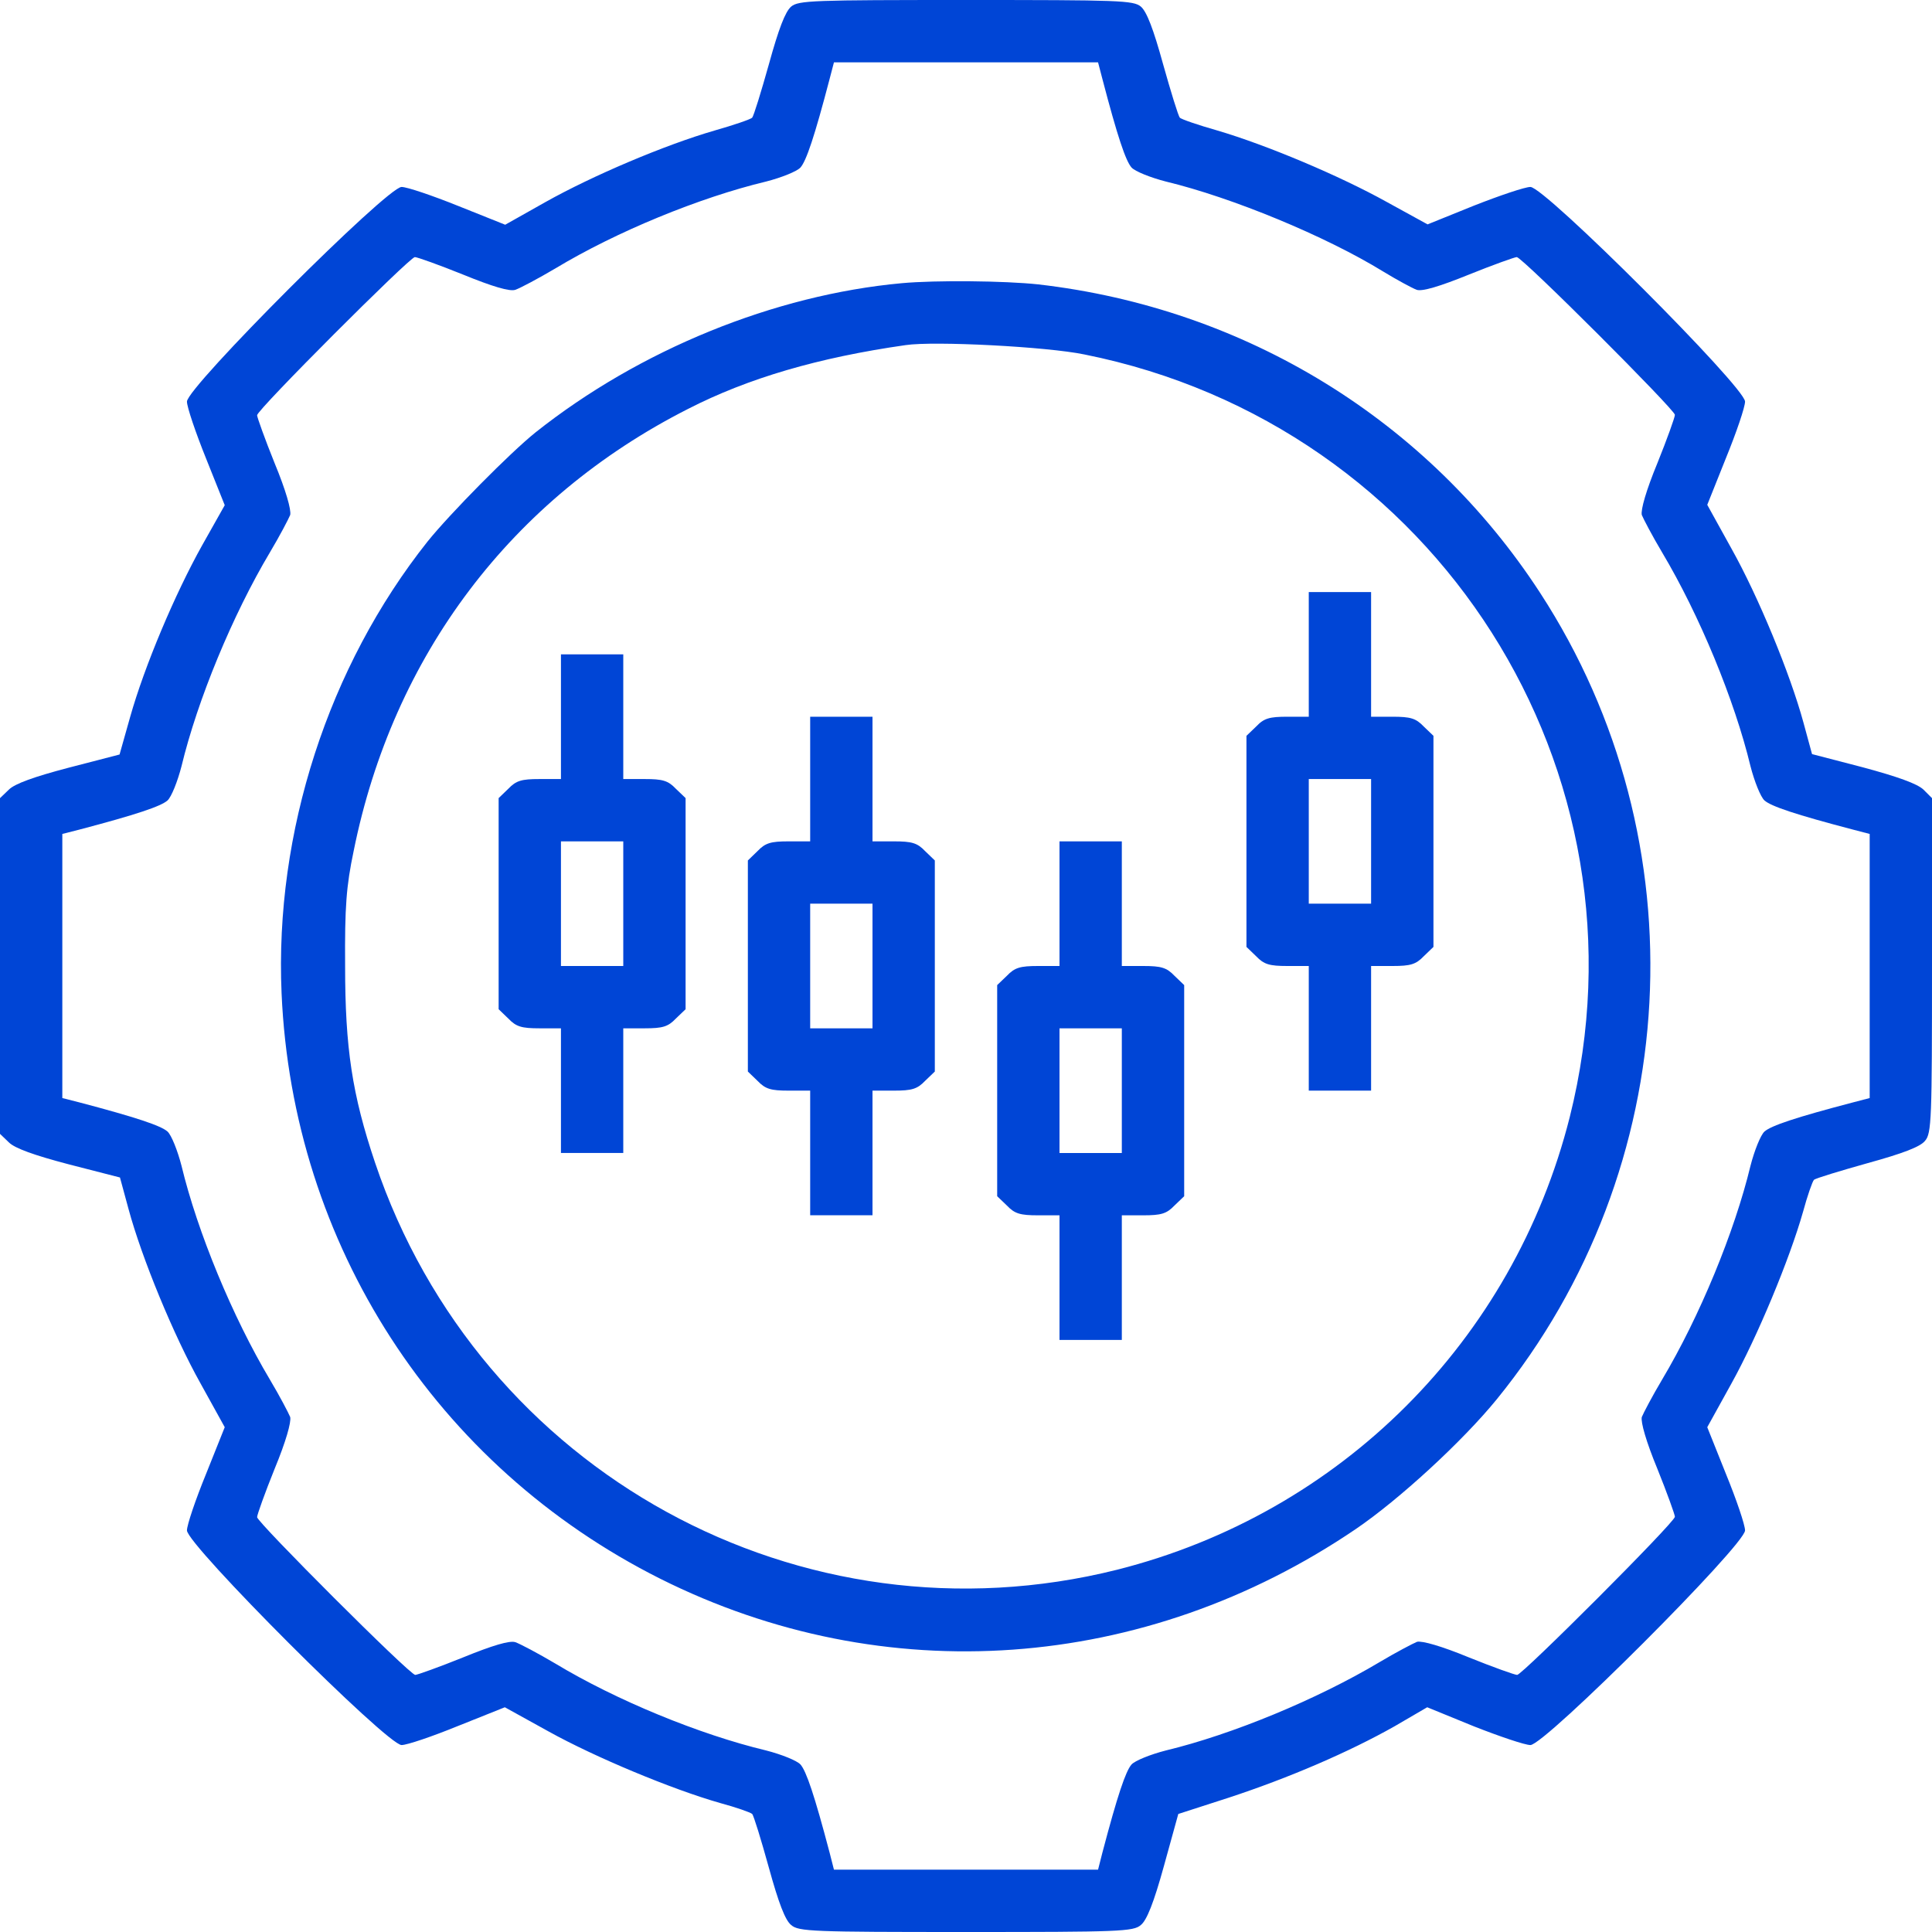 <svg width="43" height="43" viewBox="0 0 43 43" fill="none" xmlns="http://www.w3.org/2000/svg">
<path d="M17.608 0.147C17.477 0.26 17.33 0.642 17.113 1.43C16.94 2.046 16.775 2.583 16.741 2.618C16.715 2.653 16.333 2.783 15.908 2.904C14.799 3.225 13.186 3.91 12.137 4.499L11.244 5.002L10.204 4.586C9.623 4.352 9.059 4.161 8.938 4.161C8.617 4.161 4.161 8.617 4.161 8.938C4.161 9.059 4.352 9.623 4.586 10.204L5.002 11.244L4.499 12.137C3.893 13.221 3.216 14.825 2.896 15.96L2.661 16.793L1.526 17.087C0.763 17.287 0.329 17.443 0.199 17.573L0 17.764V21.5V25.236L0.199 25.427C0.329 25.557 0.763 25.713 1.526 25.913L2.67 26.207L2.861 26.91C3.156 28.002 3.867 29.727 4.465 30.794L5.002 31.765L4.586 32.805C4.352 33.377 4.161 33.941 4.161 34.062C4.161 34.383 8.617 38.839 8.938 38.839C9.059 38.839 9.623 38.648 10.195 38.414L11.236 37.998L12.207 38.535C13.238 39.108 14.963 39.827 16.03 40.13C16.385 40.226 16.706 40.339 16.741 40.373C16.775 40.408 16.94 40.945 17.113 41.57C17.33 42.358 17.477 42.74 17.608 42.844C17.772 42.991 18.093 43 21.5 43C24.907 43 25.228 42.991 25.392 42.844C25.523 42.74 25.679 42.35 25.904 41.535L26.225 40.373L27.352 40.009C28.696 39.567 30.022 38.995 31.036 38.423L31.765 37.998L32.805 38.423C33.377 38.648 33.941 38.839 34.062 38.839C34.383 38.839 38.839 34.383 38.839 34.062C38.839 33.941 38.648 33.377 38.414 32.805L37.998 31.765L38.535 30.794C39.108 29.762 39.827 28.037 40.13 26.97C40.226 26.615 40.339 26.294 40.373 26.259C40.408 26.225 40.954 26.06 41.57 25.887C42.358 25.67 42.74 25.523 42.844 25.392C42.991 25.228 43 24.907 43 21.483V17.764L42.809 17.573C42.671 17.443 42.237 17.287 41.465 17.079L40.33 16.784L40.139 16.082C39.844 14.998 39.133 13.273 38.535 12.207L37.998 11.236L38.414 10.195C38.648 9.623 38.839 9.059 38.839 8.938C38.839 8.617 34.383 4.161 34.062 4.161C33.941 4.161 33.377 4.352 32.805 4.577L31.773 4.994L30.872 4.499C29.814 3.91 28.184 3.225 27.092 2.904C26.667 2.783 26.285 2.653 26.259 2.618C26.225 2.583 26.06 2.046 25.887 1.43C25.67 0.642 25.523 0.26 25.392 0.147C25.228 0.009 24.907 0 21.5 0C18.093 0 17.772 0.009 17.608 0.147ZM24.534 1.751C24.872 3.043 25.054 3.58 25.184 3.728C25.262 3.815 25.609 3.953 25.947 4.04C27.421 4.395 29.502 5.254 30.785 6.043C31.097 6.233 31.435 6.415 31.53 6.45C31.652 6.493 32.051 6.372 32.692 6.112C33.23 5.895 33.715 5.722 33.758 5.722C33.88 5.722 37.278 9.12 37.278 9.233C37.278 9.285 37.105 9.77 36.888 10.308C36.637 10.915 36.515 11.348 36.541 11.461C36.576 11.548 36.775 11.929 36.992 12.293C37.824 13.689 38.605 15.579 38.96 17.053C39.047 17.391 39.185 17.738 39.272 17.816C39.42 17.946 39.957 18.128 41.249 18.466L41.613 18.561V21.5V24.439L41.249 24.534C39.957 24.872 39.42 25.054 39.272 25.184C39.185 25.262 39.047 25.609 38.96 25.947C38.605 27.421 37.824 29.311 36.992 30.707C36.775 31.071 36.576 31.452 36.541 31.539C36.515 31.652 36.637 32.085 36.888 32.692C37.105 33.23 37.278 33.715 37.278 33.758C37.278 33.88 33.88 37.278 33.767 37.278C33.715 37.278 33.23 37.105 32.692 36.888C32.085 36.637 31.652 36.515 31.539 36.541C31.452 36.576 31.071 36.775 30.707 36.992C29.311 37.824 27.421 38.605 25.947 38.96C25.609 39.047 25.262 39.185 25.184 39.272C25.054 39.42 24.872 39.957 24.534 41.24L24.439 41.613H21.5H18.561L18.466 41.24C18.128 39.957 17.946 39.42 17.816 39.272C17.738 39.185 17.391 39.047 17.053 38.96C15.57 38.605 13.715 37.842 12.363 37.027C11.981 36.801 11.574 36.585 11.47 36.55C11.348 36.507 10.967 36.619 10.308 36.888C9.77 37.105 9.285 37.278 9.242 37.278C9.12 37.278 5.722 33.88 5.722 33.767C5.722 33.715 5.895 33.23 6.112 32.692C6.363 32.085 6.485 31.652 6.459 31.539C6.424 31.452 6.225 31.071 6.008 30.707C5.176 29.311 4.395 27.421 4.04 25.947C3.953 25.609 3.815 25.262 3.728 25.184C3.58 25.054 3.043 24.872 1.76 24.534L1.387 24.439V21.5V18.561L1.76 18.466C3.043 18.128 3.58 17.946 3.728 17.816C3.815 17.738 3.953 17.391 4.04 17.053C4.395 15.579 5.176 13.689 6.008 12.293C6.225 11.929 6.424 11.548 6.459 11.461C6.485 11.348 6.363 10.915 6.112 10.308C5.895 9.77 5.722 9.285 5.722 9.242C5.722 9.12 9.12 5.722 9.233 5.722C9.285 5.722 9.77 5.895 10.308 6.112C10.967 6.381 11.348 6.493 11.47 6.45C11.574 6.415 11.981 6.199 12.363 5.973C13.715 5.158 15.57 4.395 17.053 4.04C17.391 3.953 17.738 3.815 17.816 3.728C17.946 3.58 18.128 3.043 18.466 1.751L18.561 1.387H21.5H24.439L24.534 1.751Z" fill="#0045D6"/>
<path d="M20.069 6.303C17.234 6.563 14.235 7.785 11.92 9.623C11.348 10.082 10.013 11.435 9.518 12.05C7.308 14.833 6.111 18.526 6.267 22.107C6.51 27.698 9.701 32.631 14.694 35.137C19.679 37.634 25.479 37.217 30.169 34.036C31.14 33.377 32.553 32.077 33.316 31.14C37.486 26.008 37.876 18.726 34.278 13.195C31.781 9.354 27.715 6.857 23.103 6.329C22.366 6.25 20.832 6.233 20.069 6.303ZM24.135 7.889C31.972 9.458 36.87 17.165 34.937 24.864C33.68 29.84 29.84 33.68 24.863 34.937C17.832 36.697 10.671 32.77 8.348 25.878C7.837 24.361 7.681 23.32 7.681 21.5C7.672 20.182 7.707 19.723 7.871 18.942C8.747 14.59 11.382 11.097 15.31 9.103C16.645 8.418 18.214 7.958 20.156 7.681C20.789 7.586 23.303 7.716 24.135 7.889Z" fill="#0045D6"/>
<path d="M29.129 14.565V15.952H28.652C28.254 15.952 28.132 15.986 27.959 16.169L27.742 16.377V18.726V21.075L27.959 21.284C28.132 21.465 28.254 21.5 28.652 21.5H29.129V22.887V24.274H29.823H30.516V22.887V21.5H30.993C31.392 21.5 31.513 21.465 31.687 21.284L31.904 21.075V18.726V16.377L31.687 16.169C31.513 15.986 31.392 15.952 30.993 15.952H30.516V14.565V13.178H29.823H29.129V14.565ZM30.516 18.726V20.113H29.823H29.129V18.726V17.339H29.823H30.516V18.726Z" fill="#0045D6"/>
<path d="M12.485 15.951V17.339H12.008C11.609 17.339 11.488 17.373 11.314 17.555L11.098 17.763V20.113V22.462L11.314 22.67C11.488 22.852 11.609 22.887 12.008 22.887H12.485V24.274V25.661H13.178H13.872V24.274V22.887H14.349C14.748 22.887 14.869 22.852 15.042 22.67L15.259 22.462V20.113V17.763L15.042 17.555C14.869 17.373 14.748 17.339 14.349 17.339H13.872V15.951V14.564H13.178H12.485V15.951ZM13.872 20.113V21.5H13.178H12.485V20.113V18.726H13.178H13.872V20.113Z" fill="#0045D6"/>
<path d="M18.032 17.339V18.726H17.555C17.156 18.726 17.035 18.76 16.861 18.942L16.645 19.151V21.5V23.849L16.861 24.057C17.035 24.239 17.156 24.274 17.555 24.274H18.032V25.661V27.048H18.725H19.419V25.661V24.274H19.895C20.294 24.274 20.416 24.239 20.589 24.057L20.806 23.849V21.5V19.151L20.589 18.942C20.416 18.76 20.294 18.726 19.895 18.726H19.419V17.339V15.952H18.725H18.032V17.339ZM19.419 21.5V22.887H18.725H18.032V21.5V20.113H18.725H19.419V21.5Z" fill="#0045D6"/>
<path d="M23.581 20.113V21.5H23.105C22.706 21.5 22.584 21.535 22.411 21.717L22.194 21.925V24.274V26.624L22.411 26.832C22.584 27.014 22.706 27.049 23.105 27.049H23.581V28.436V29.823H24.275H24.968V28.436V27.049H25.445C25.844 27.049 25.965 27.014 26.139 26.832L26.356 26.624V24.274V21.925L26.139 21.717C25.965 21.535 25.844 21.5 25.445 21.5H24.968V20.113V18.726H24.275H23.581V20.113ZM24.968 24.274V25.662H24.275H23.581V24.274V22.887H24.275H24.968V24.274Z" fill="#0045D6"/>
</svg>
